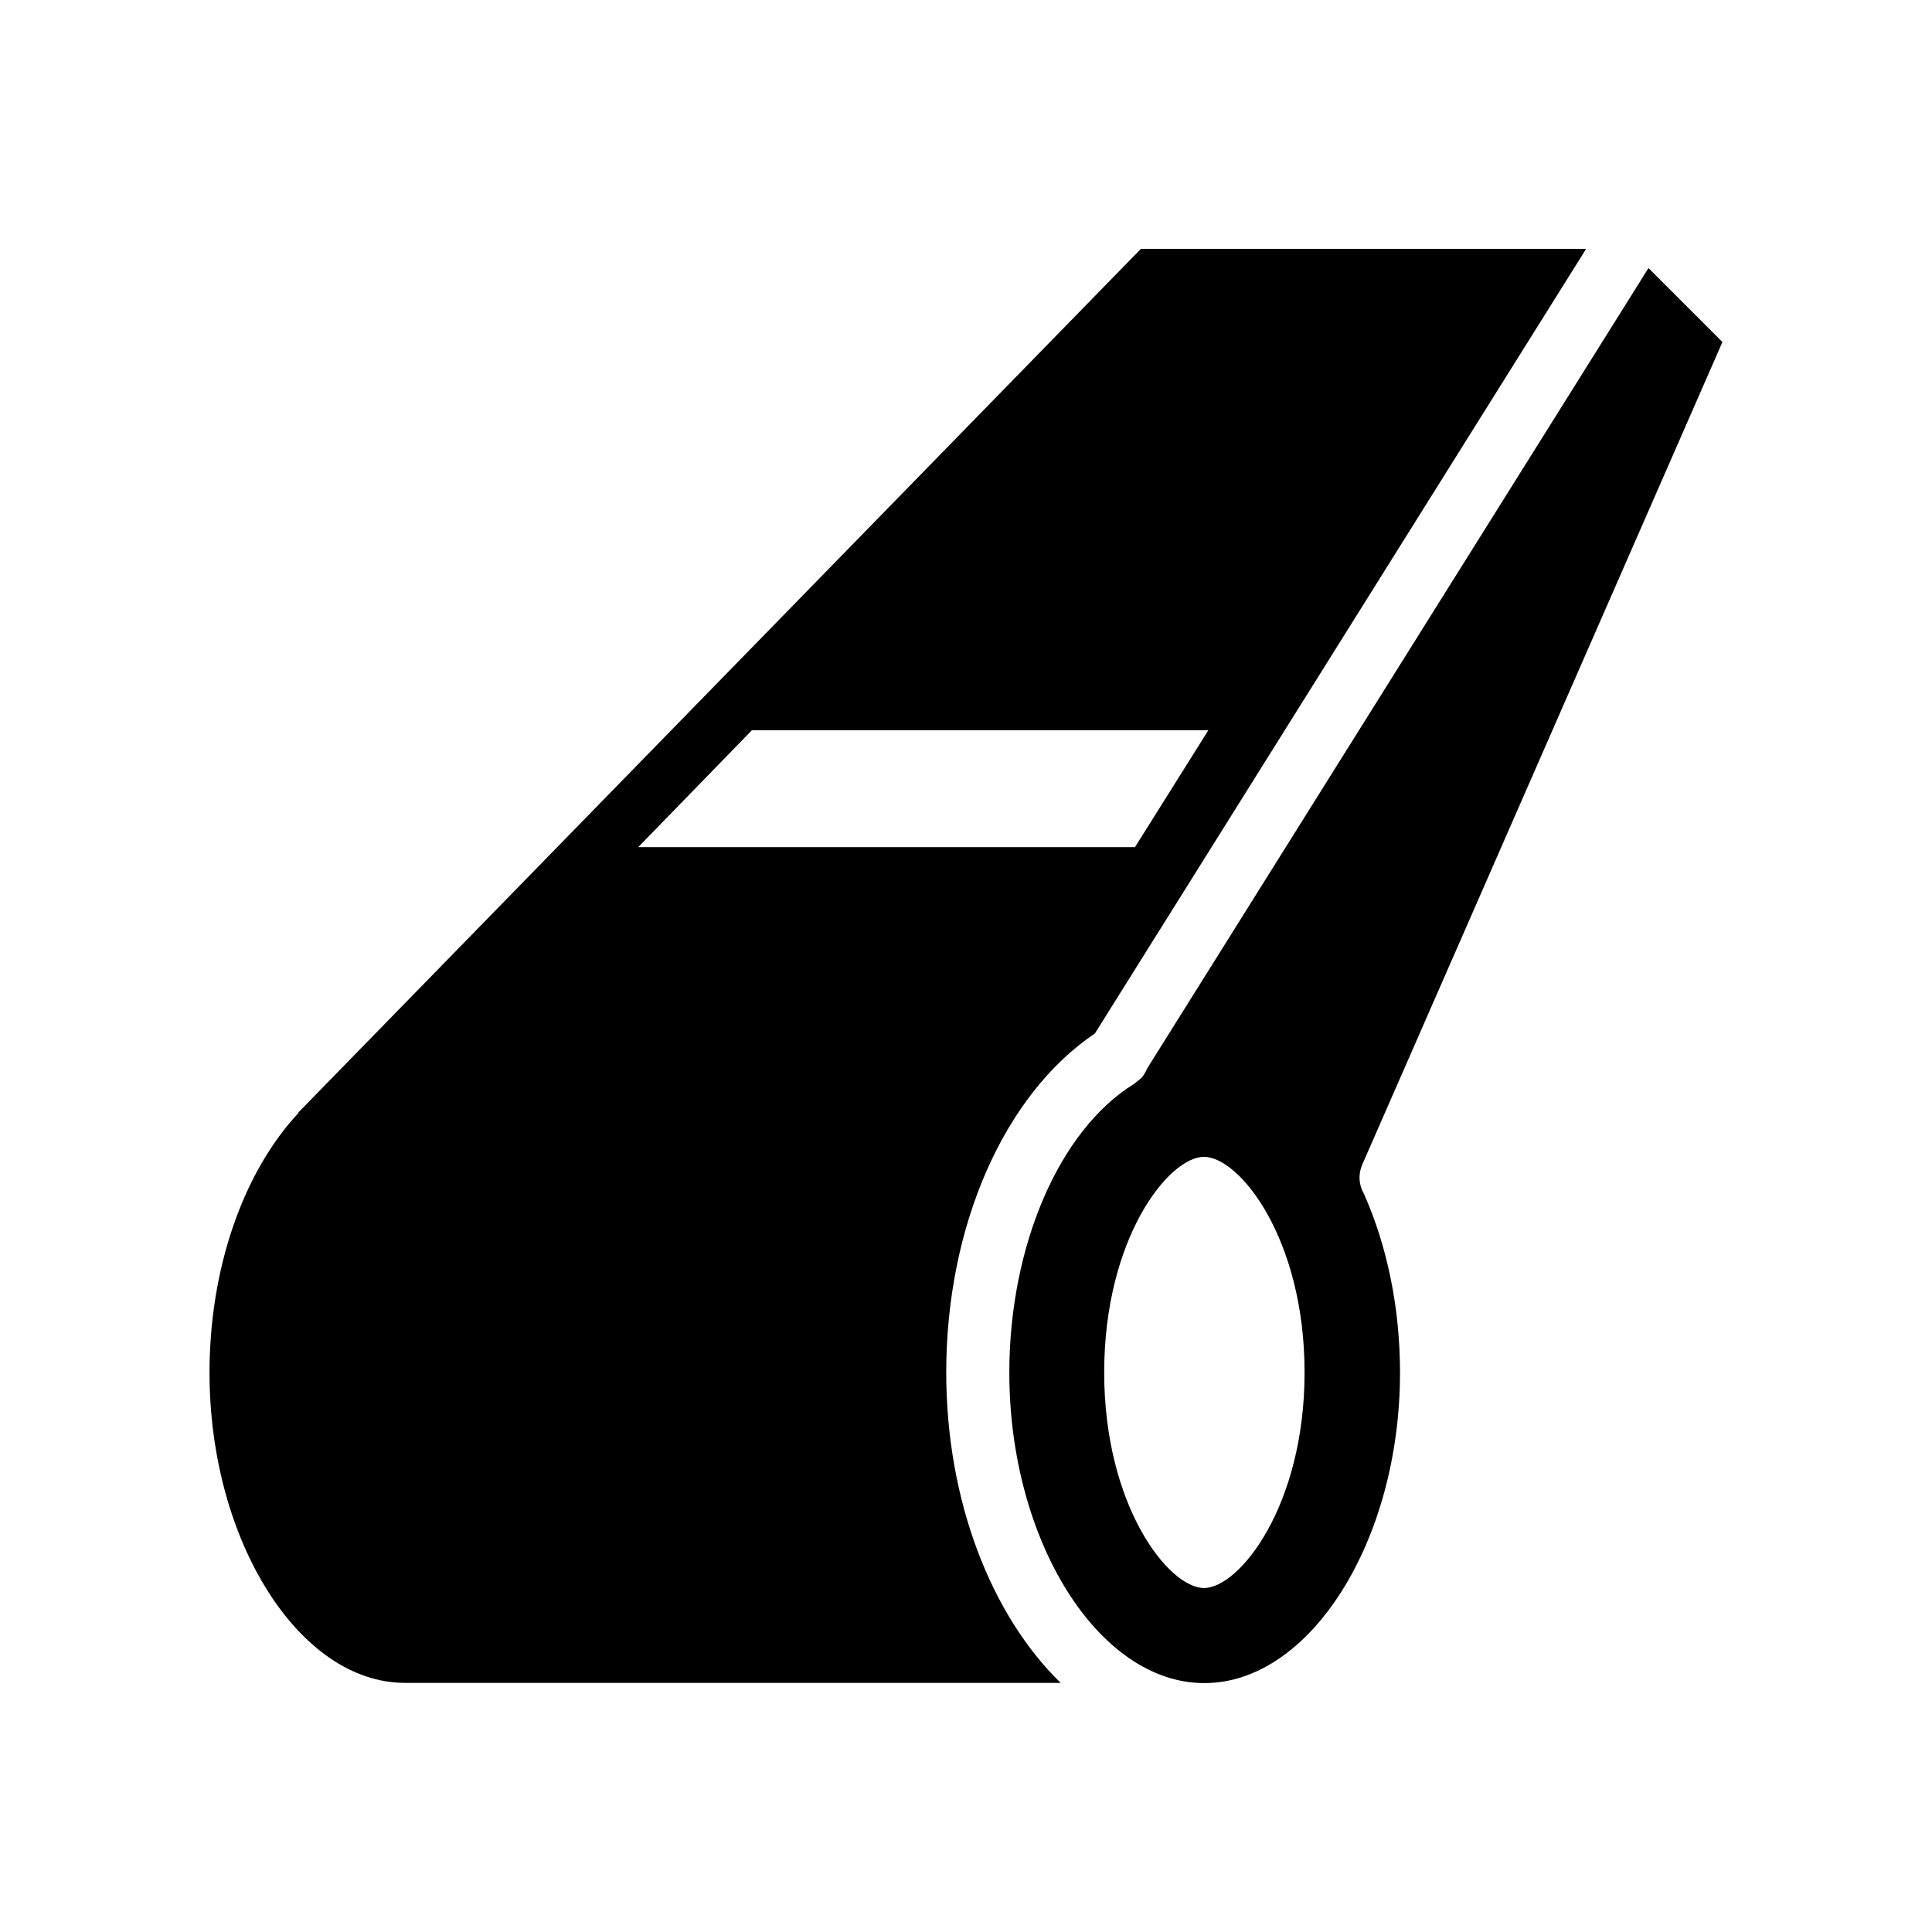 <?xml version="1.0" encoding="UTF-8"?>
<!-- The Best Svg Icon site in the world: iconSvg.co, Visit us! https://iconsvg.co -->
<svg fill="#000000" width="800px" height="800px" version="1.1" viewBox="144 144 512 512" xmlns="http://www.w3.org/2000/svg">
 <g>
  <path d="m448.01 427.15c-0.352 0.855-0.855 1.664-1.359 2.367-0.656 0.504-1.359 1.16-2.016 1.664-19.949 12.242-33.152 43.074-33.152 76.578 0 44.586 23.629 82.121 51.438 82.273h0.152 0.152c27.961 0 51.793-37.684 51.793-82.273 0-17.078-3.375-33.504-9.574-47.41-1.359-2.367-1.512-5.039-0.504-7.559l95.523-218.15-19.598-19.598zm15.062 137.69c-9.371 0-26.449-21.766-26.449-57.133 0-35.52 17.078-57.133 26.449-57.133 9.371 0 26.652 21.613 26.652 57.133 0 35.371-17.281 57.133-26.652 57.133z"/>
  <path d="m251.32 589.98h173.77c-18.289-17.785-30.328-48.062-30.328-82.273 0-38.691 15.266-73.555 39.398-89.828l130.18-207.92h-118l-223.34 228.93h0.152c-14.762 15.77-23.629 41.363-23.629 68.871-0.004 44.535 23.777 82.219 51.789 82.219zm91.945-252.46h120.96l-19.445 30.984h-131.65z"/>
 </g>
</svg>